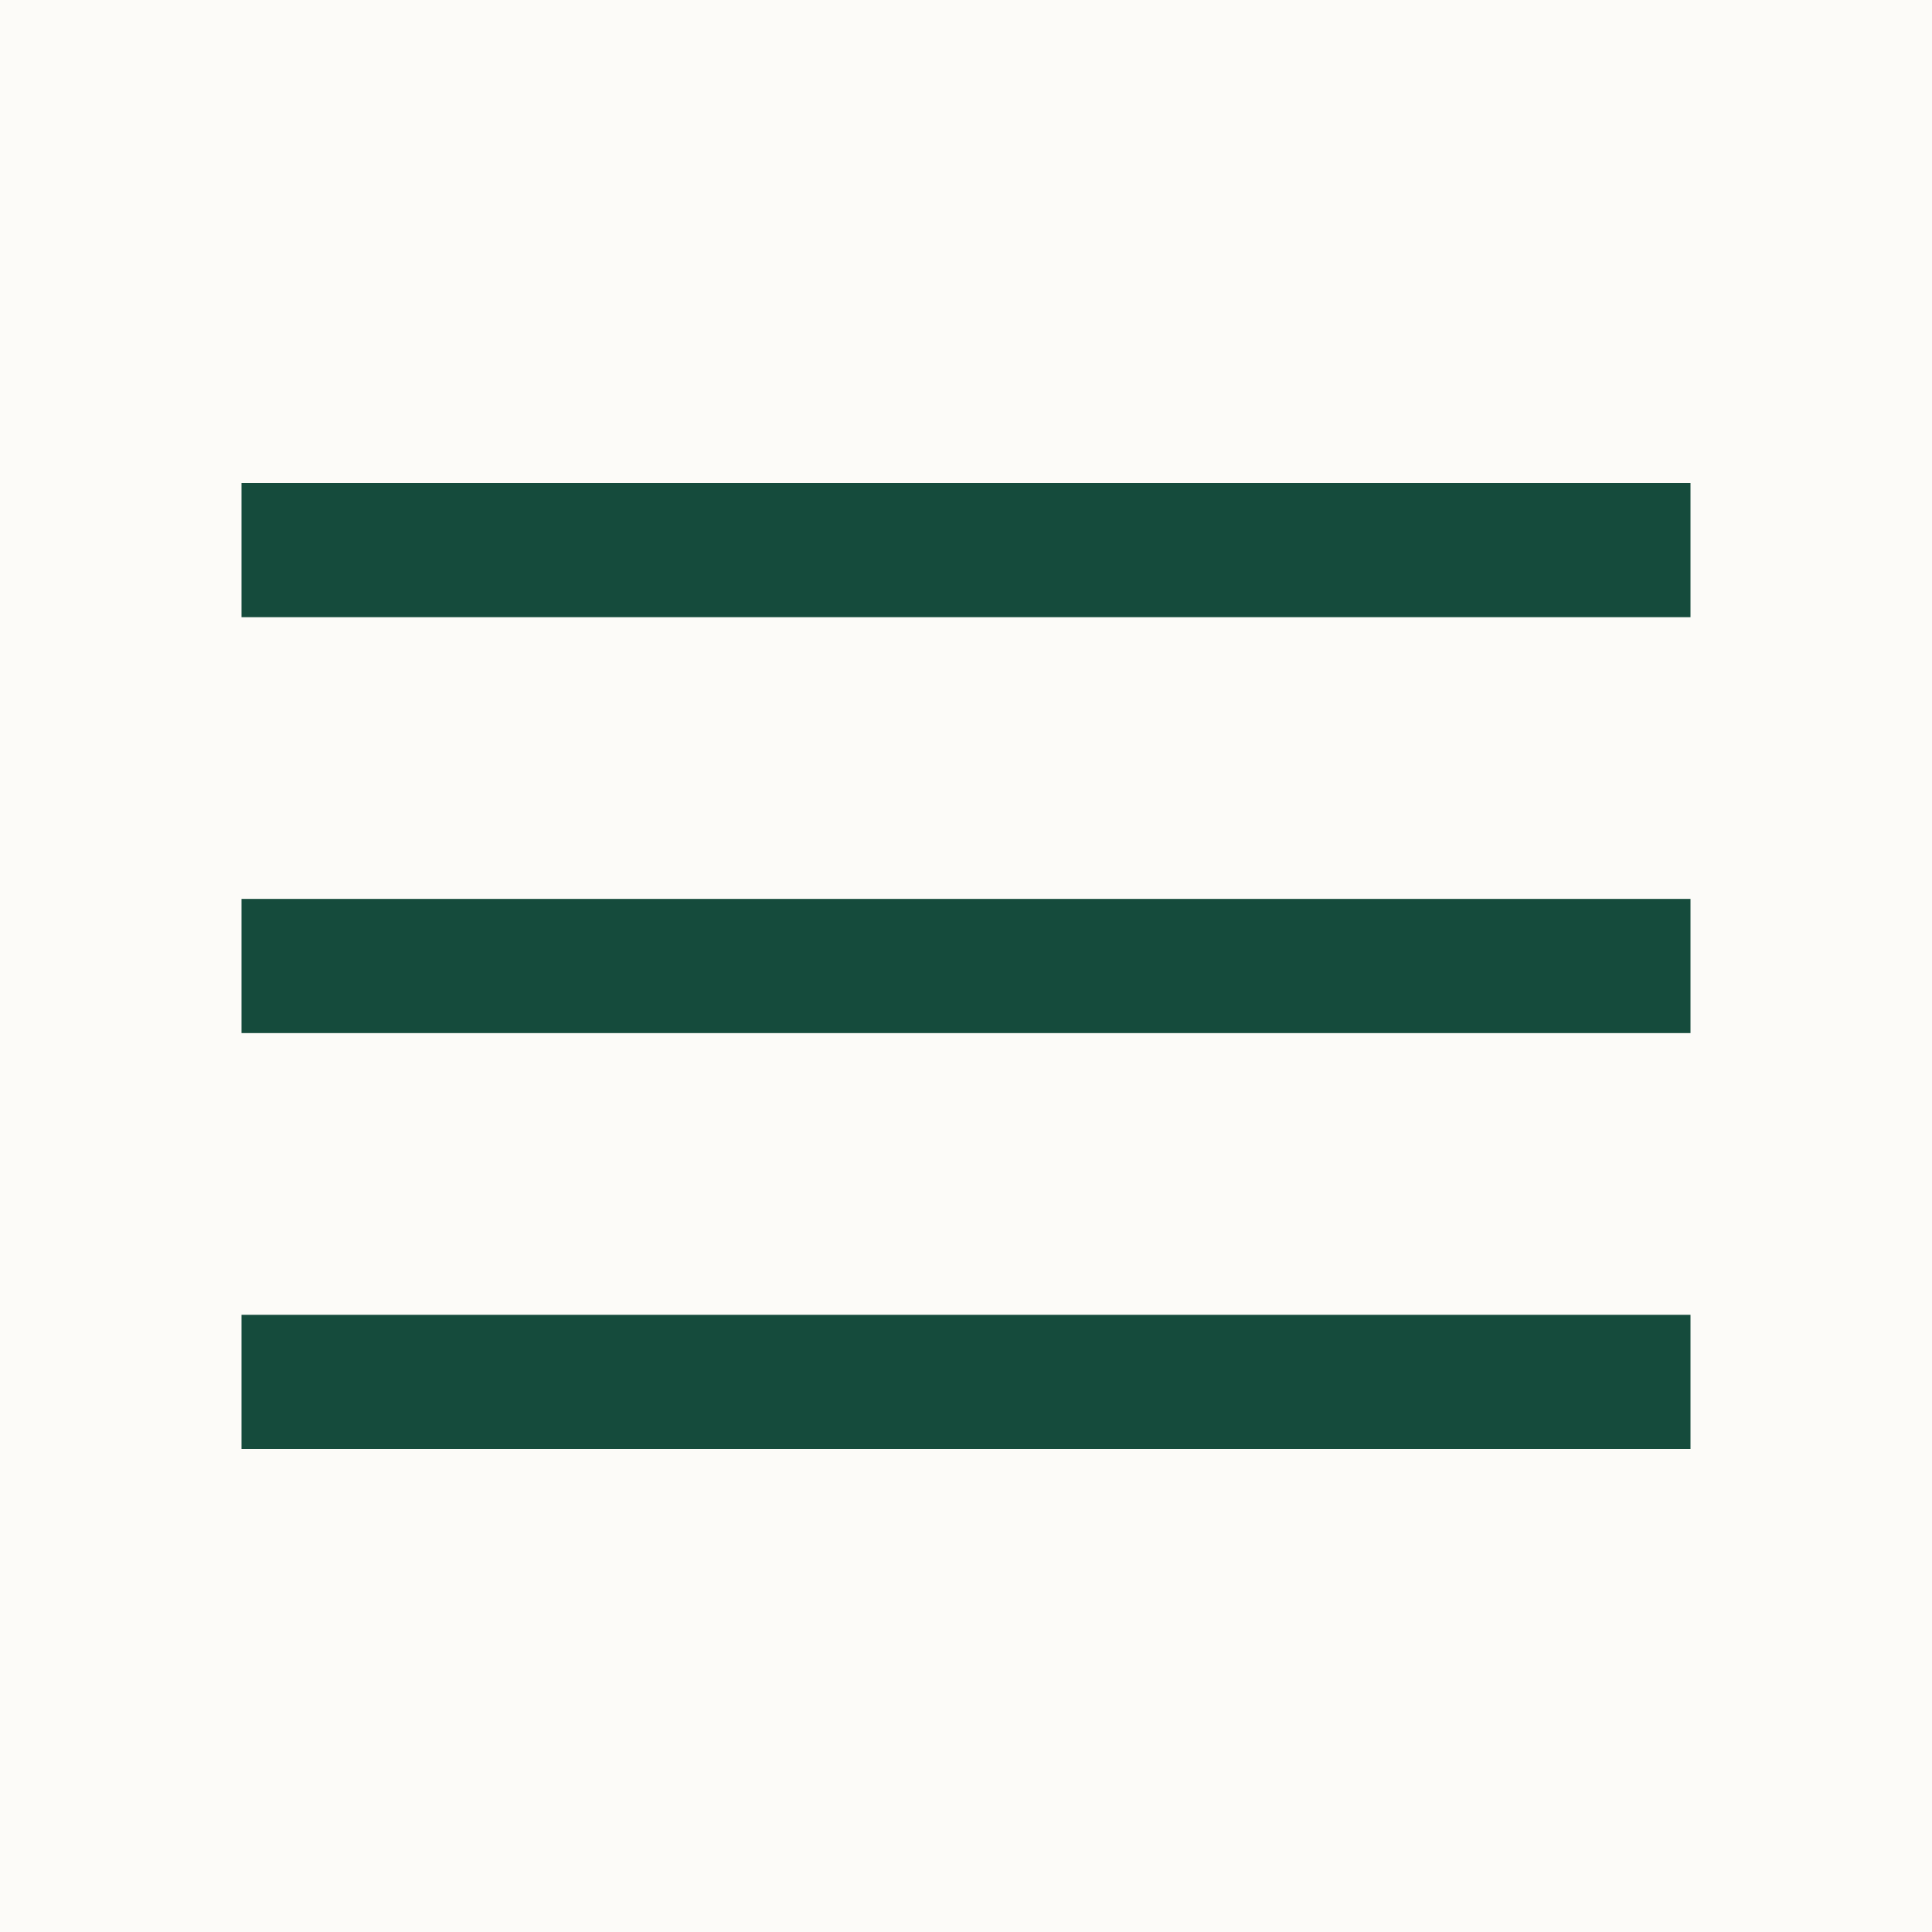 <svg width="40" height="40" viewBox="0 0 40 40" fill="none" xmlns="http://www.w3.org/2000/svg">
<rect width="40" height="40" fill="#E6E6E6"/>
<g id="Startseite" clip-path="url(#clip0_650_124)">
<rect width="393" height="4606" transform="translate(-338 -58)" fill="#FCFBF8"/>
<g id="navbar">
<rect width="393" height="68" transform="translate(-338 -14)" fill="#FCFBF8"/>
<g id="Navbar">
<g id="Rectangle 1" filter="url(#filter0_d_650_124)">
<rect x="-338" y="-16" width="393" height="70" fill="#FCFBF8"/>
</g>
</g>
<g id="menu">
<mask id="mask0_650_124" style="mask-type:alpha" maskUnits="userSpaceOnUse" x="0" y="0" width="40" height="40">
<rect id="Bounding box" width="40" height="40" fill="#154B3C"/>
</mask>
<g mask="url(#mask0_650_124)">
<path id="menu_2" d="M5 30V27.222H35V30H5ZM5 21.389V18.611H35V21.389H5ZM5 12.778V10H35V12.778H5Z" fill="#154B3C"/>
</g>
</g>
</g>
</g>
<defs>
<filter id="filter0_d_650_124" x="-348" y="-21" width="413" height="90" filterUnits="userSpaceOnUse" color-interpolation-filters="sRGB">
<feFlood flood-opacity="0" result="BackgroundImageFix"/>
<feColorMatrix in="SourceAlpha" type="matrix" values="0 0 0 0 0 0 0 0 0 0 0 0 0 0 0 0 0 0 127 0" result="hardAlpha"/>
<feOffset dy="5"/>
<feGaussianBlur stdDeviation="5"/>
<feComposite in2="hardAlpha" operator="out"/>
<feColorMatrix type="matrix" values="0 0 0 0 0 0 0 0 0 0 0 0 0 0 0 0 0 0 0.1 0"/>
<feBlend mode="normal" in2="BackgroundImageFix" result="effect1_dropShadow_650_124"/>
<feBlend mode="normal" in="SourceGraphic" in2="effect1_dropShadow_650_124" result="shape"/>
</filter>
<clipPath id="clip0_650_124">
<rect width="393" height="4606" fill="white" transform="translate(-338 -58)"/>
</clipPath>
</defs>
</svg>

